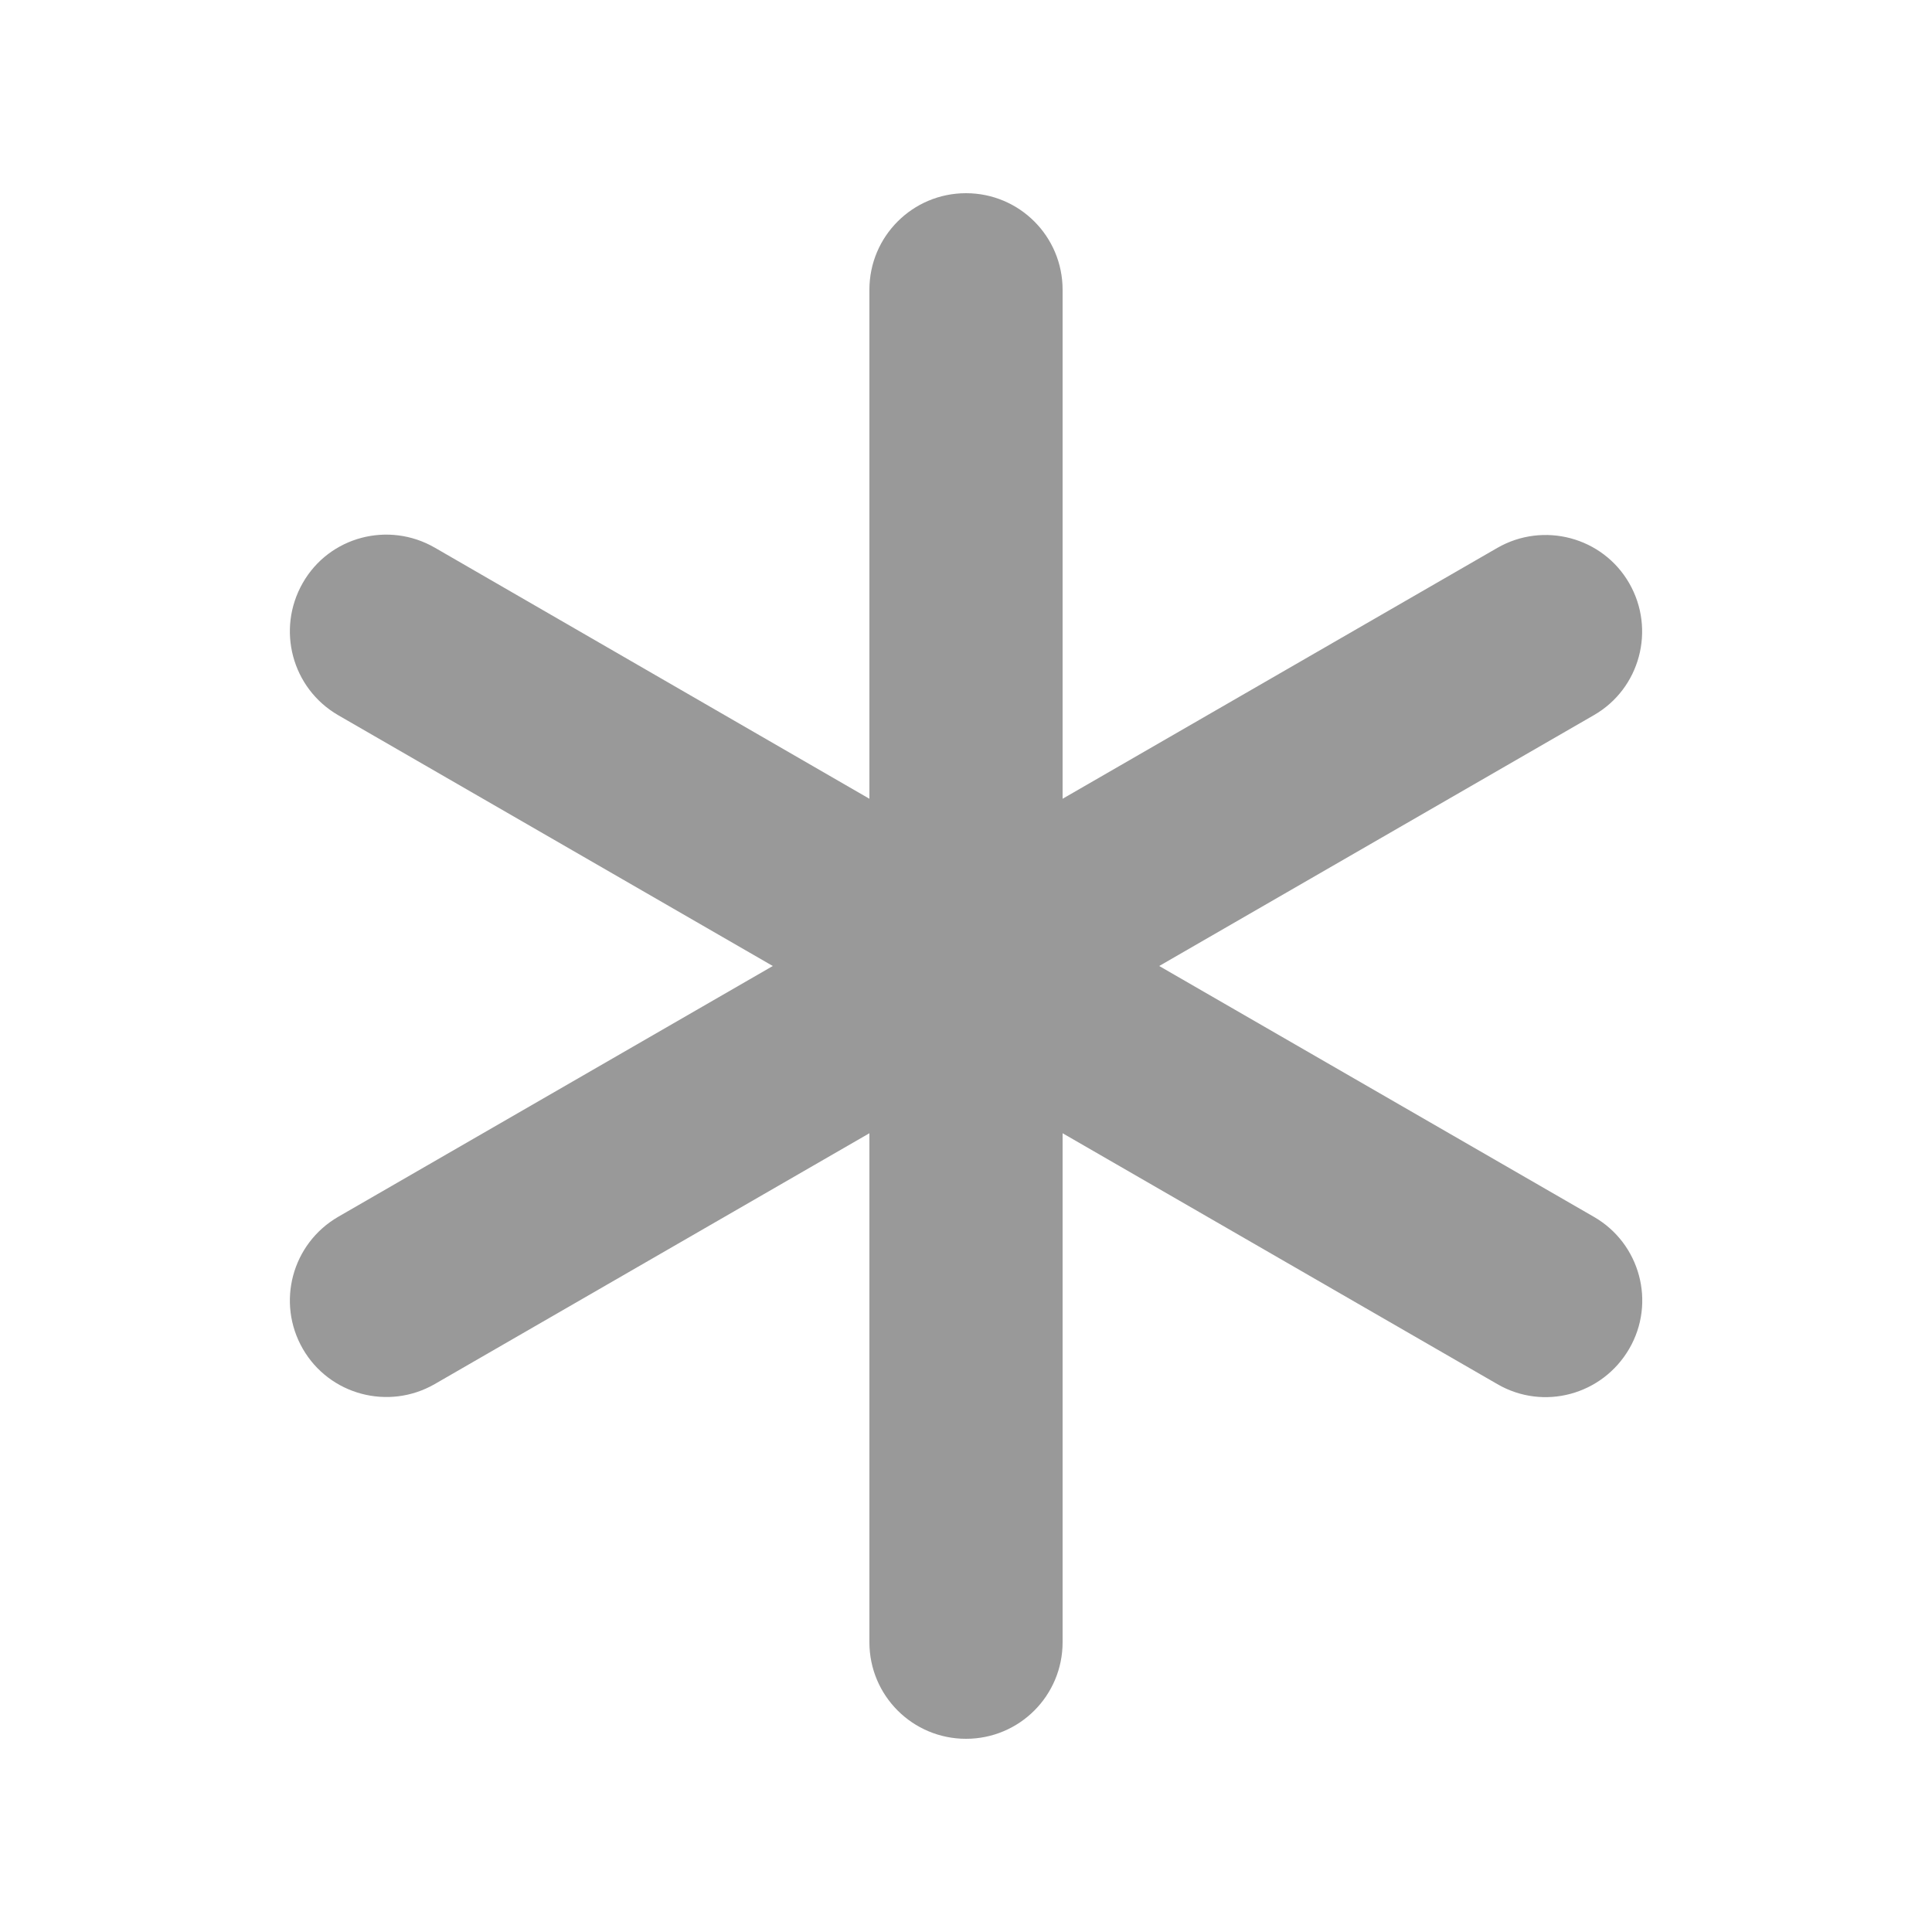 <svg xmlns="http://www.w3.org/2000/svg" viewBox="0 0 640 640"><!--! Font Awesome Pro 7.1.0 by @fontawesome - https://fontawesome.com License - https://fontawesome.com/license (Commercial License) Copyright 2025 Fonticons, Inc. --><path opacity=".4" fill="currentColor" d="M320 64C337.7 64 352 78.3 352 96L352 264.6L496 181.5C511.3 172.7 530.9 177.9 539.7 193.2C548.5 208.5 543.3 228.1 528 236.9L384 320L528 403.1C543.3 411.9 548.6 431.5 539.7 446.8C530.8 462.1 511.3 467.4 496 458.5L352 375.4L352 544C352 561.7 337.7 576 320 576C302.3 576 288 561.7 288 544L288 375.4L144 458.5C128.7 467.3 109.1 462.1 100.3 446.8C91.5 431.5 96.7 412 112 403.1L256 320L112 236.9C96.7 228 91.5 208.5 100.3 193.1C109.1 177.7 128.7 172.6 144 181.4L288 264.6L288 96C288 78.3 302.3 64 320 64z"/><path fill="currentColor" d=""/></svg>